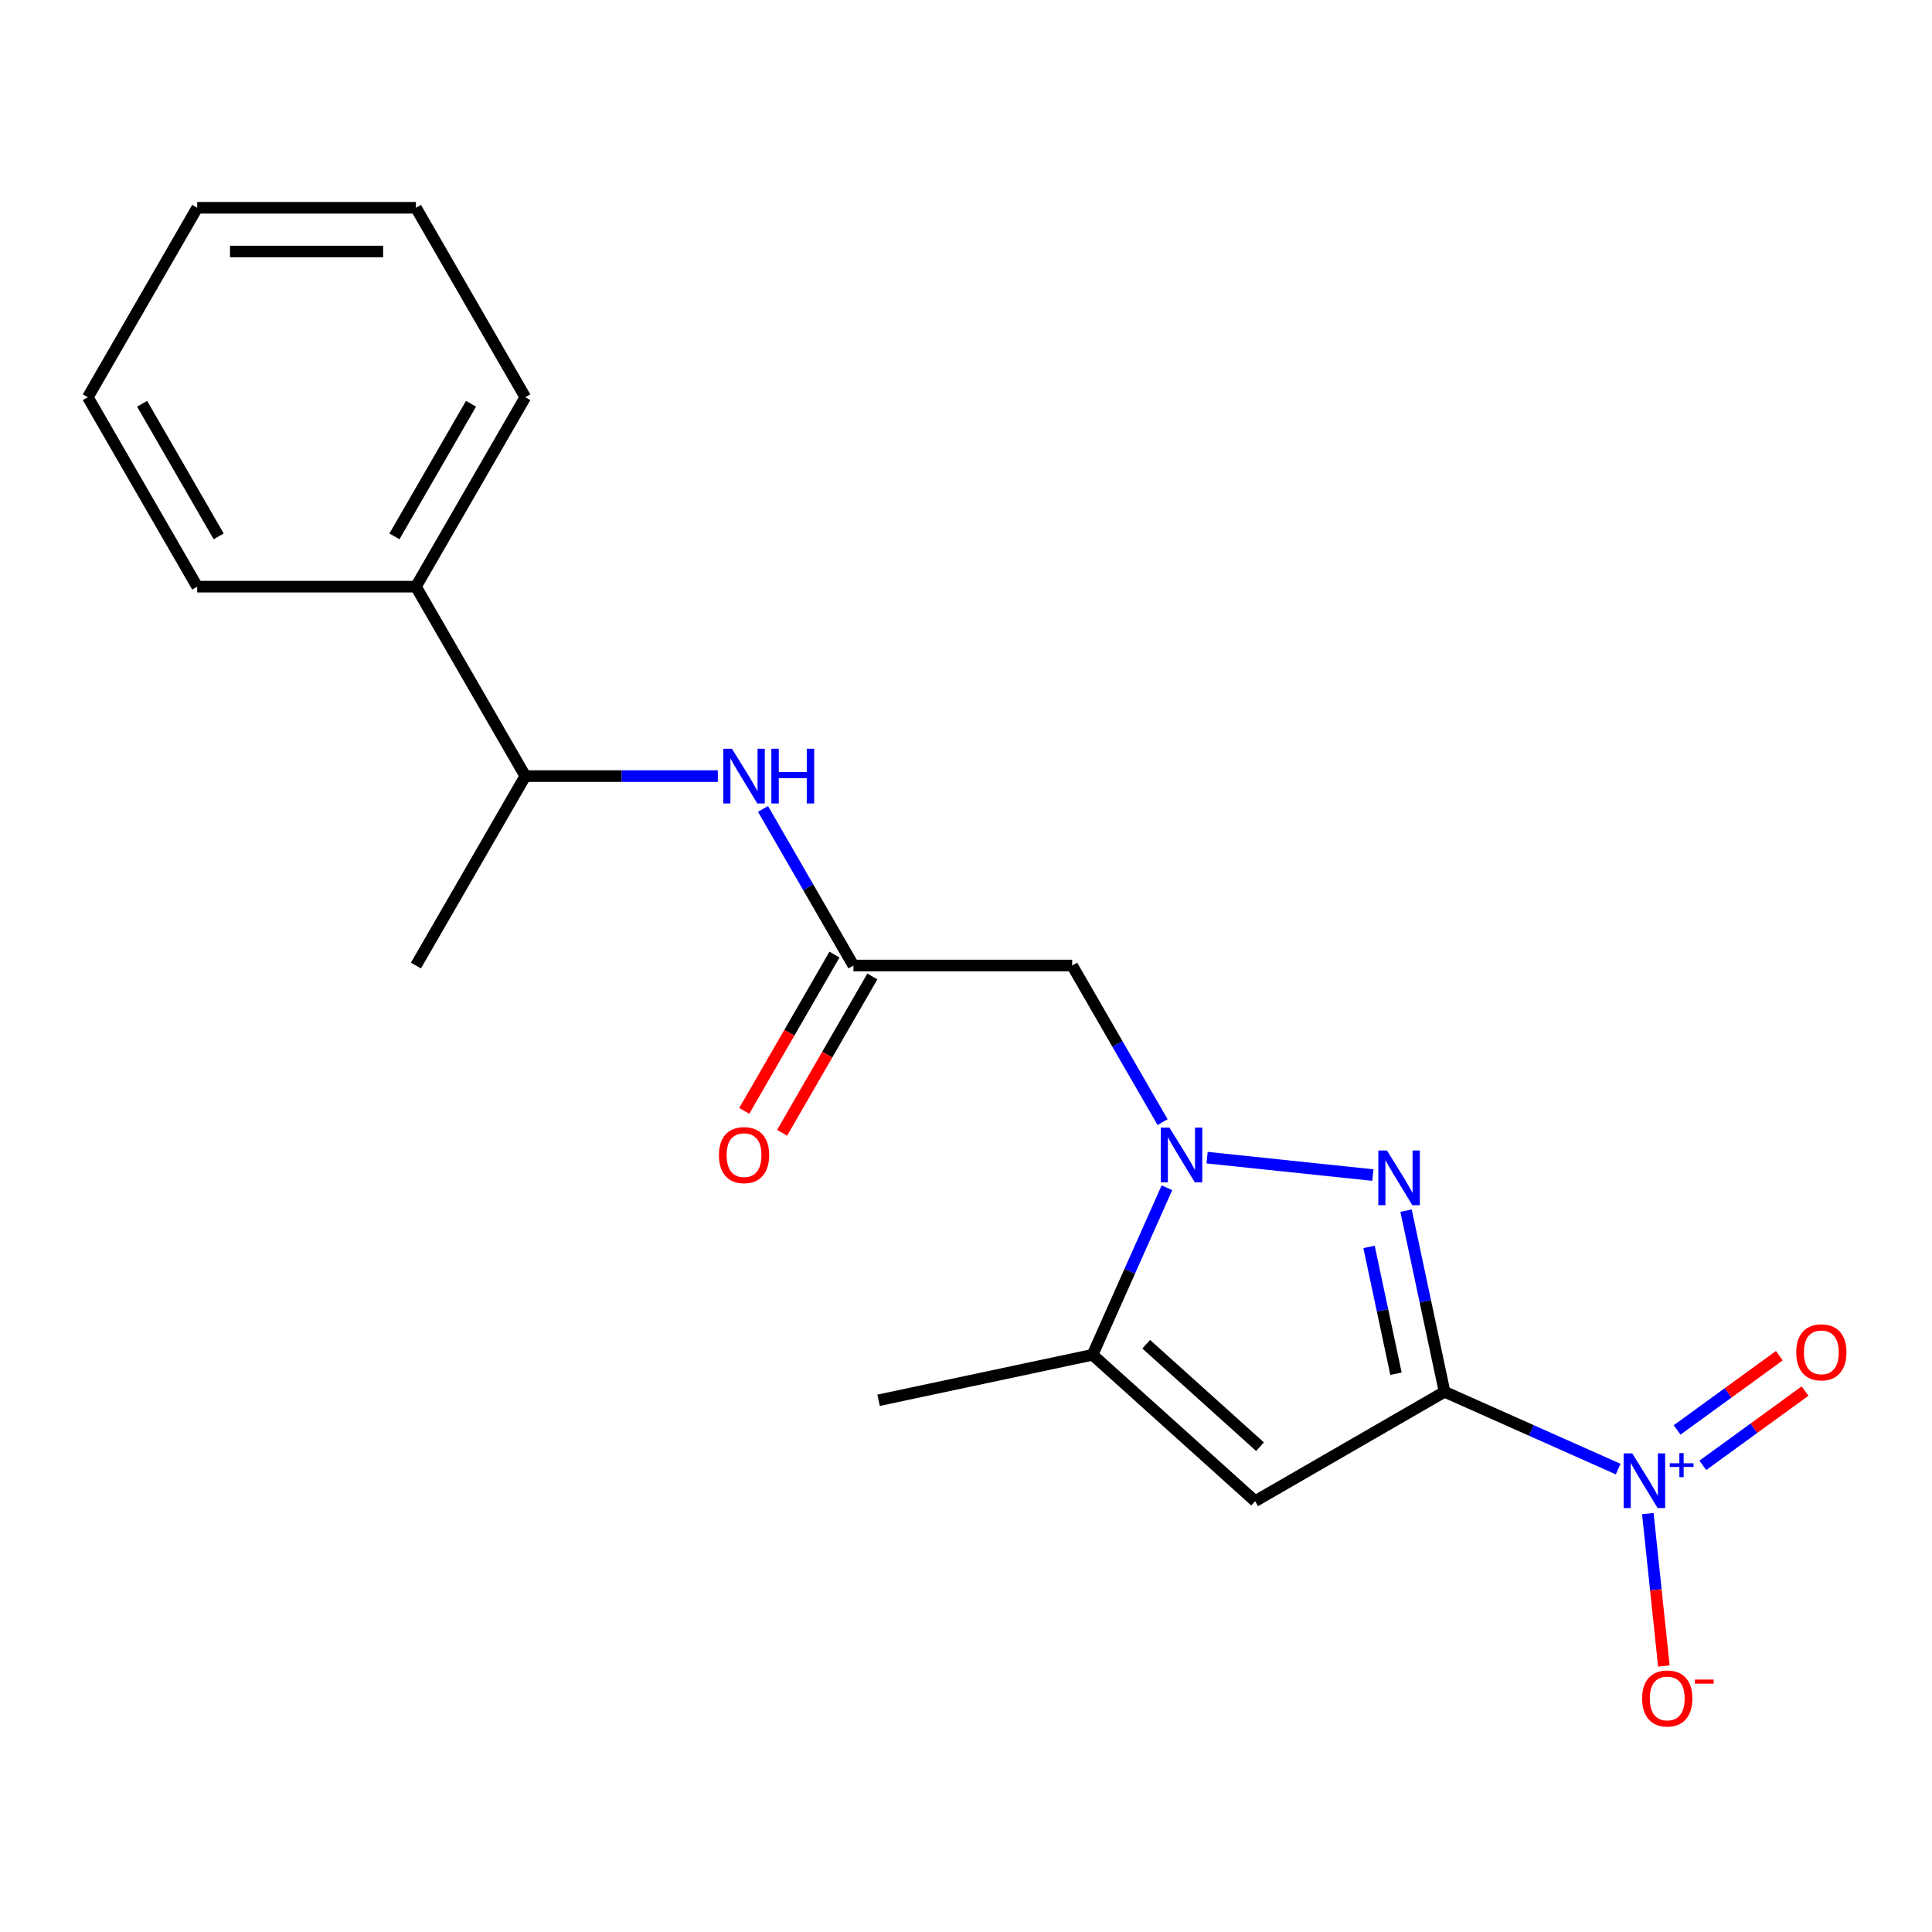 <?xml version='1.0' encoding='iso-8859-1'?>
<svg version='1.1' baseProfile='full'
              xmlns='http://www.w3.org/2000/svg'
                      xmlns:rdkit='http://www.rdkit.org/xml'
                      xmlns:xlink='http://www.w3.org/1999/xlink'
                  xml:space='preserve'
width='1000px' height='1000px' viewBox='0 0 1000 1000'>
<!-- END OF HEADER -->
<rect style='opacity:1.0;fill:#FFFFFF;stroke:none' width='1000' height='1000' x='0' y='0'> </rect>
<path class='bond-0' d='M 747.699,720.387 L 737.735,673.509' style='fill:none;fill-rule:evenodd;stroke:#000000;stroke-width:6px;stroke-linecap:butt;stroke-linejoin:miter;stroke-opacity:1' />
<path class='bond-0' d='M 737.735,673.509 L 727.771,626.631' style='fill:none;fill-rule:evenodd;stroke:#0000FF;stroke-width:6px;stroke-linecap:butt;stroke-linejoin:miter;stroke-opacity:1' />
<path class='bond-0' d='M 722.561,711.032 L 715.586,678.217' style='fill:none;fill-rule:evenodd;stroke:#000000;stroke-width:6px;stroke-linecap:butt;stroke-linejoin:miter;stroke-opacity:1' />
<path class='bond-0' d='M 715.586,678.217 L 708.611,645.402' style='fill:none;fill-rule:evenodd;stroke:#0000FF;stroke-width:6px;stroke-linecap:butt;stroke-linejoin:miter;stroke-opacity:1' />
<path class='bond-2' d='M 747.699,720.387 L 649.647,776.998' style='fill:none;fill-rule:evenodd;stroke:#000000;stroke-width:6px;stroke-linecap:butt;stroke-linejoin:miter;stroke-opacity:1' />
<path class='bond-3' d='M 747.699,720.387 L 792.63,740.392' style='fill:none;fill-rule:evenodd;stroke:#000000;stroke-width:6px;stroke-linecap:butt;stroke-linejoin:miter;stroke-opacity:1' />
<path class='bond-3' d='M 792.63,740.392 L 837.561,760.396' style='fill:none;fill-rule:evenodd;stroke:#0000FF;stroke-width:6px;stroke-linecap:butt;stroke-linejoin:miter;stroke-opacity:1' />
<path class='bond-1' d='M 710.589,608.214 L 624.788,599.196' style='fill:none;fill-rule:evenodd;stroke:#0000FF;stroke-width:6px;stroke-linecap:butt;stroke-linejoin:miter;stroke-opacity:1' />
<path class='bond-5' d='M 601.749,580.815 L 578.349,540.284' style='fill:none;fill-rule:evenodd;stroke:#0000FF;stroke-width:6px;stroke-linecap:butt;stroke-linejoin:miter;stroke-opacity:1' />
<path class='bond-5' d='M 578.349,540.284 L 554.948,499.754' style='fill:none;fill-rule:evenodd;stroke:#000000;stroke-width:6px;stroke-linecap:butt;stroke-linejoin:miter;stroke-opacity:1' />
<path class='bond-20' d='M 603.994,614.796 L 584.751,658.017' style='fill:none;fill-rule:evenodd;stroke:#0000FF;stroke-width:6px;stroke-linecap:butt;stroke-linejoin:miter;stroke-opacity:1' />
<path class='bond-20' d='M 584.751,658.017 L 565.508,701.238' style='fill:none;fill-rule:evenodd;stroke:#000000;stroke-width:6px;stroke-linecap:butt;stroke-linejoin:miter;stroke-opacity:1' />
<path class='bond-4' d='M 649.647,776.998 L 565.508,701.238' style='fill:none;fill-rule:evenodd;stroke:#000000;stroke-width:6px;stroke-linecap:butt;stroke-linejoin:miter;stroke-opacity:1' />
<path class='bond-4' d='M 652.178,748.806 L 593.281,695.774' style='fill:none;fill-rule:evenodd;stroke:#000000;stroke-width:6px;stroke-linecap:butt;stroke-linejoin:miter;stroke-opacity:1' />
<path class='bond-8' d='M 852.917,783.429 L 857.063,822.872' style='fill:none;fill-rule:evenodd;stroke:#0000FF;stroke-width:6px;stroke-linecap:butt;stroke-linejoin:miter;stroke-opacity:1' />
<path class='bond-8' d='M 857.063,822.872 L 861.209,862.315' style='fill:none;fill-rule:evenodd;stroke:#FF0000;stroke-width:6px;stroke-linecap:butt;stroke-linejoin:miter;stroke-opacity:1' />
<path class='bond-9' d='M 881.377,758.459 L 907.83,739.24' style='fill:none;fill-rule:evenodd;stroke:#0000FF;stroke-width:6px;stroke-linecap:butt;stroke-linejoin:miter;stroke-opacity:1' />
<path class='bond-9' d='M 907.83,739.24 L 934.283,720.02' style='fill:none;fill-rule:evenodd;stroke:#FF0000;stroke-width:6px;stroke-linecap:butt;stroke-linejoin:miter;stroke-opacity:1' />
<path class='bond-9' d='M 868.067,740.139 L 894.52,720.92' style='fill:none;fill-rule:evenodd;stroke:#0000FF;stroke-width:6px;stroke-linecap:butt;stroke-linejoin:miter;stroke-opacity:1' />
<path class='bond-9' d='M 894.52,720.92 L 920.973,701.701' style='fill:none;fill-rule:evenodd;stroke:#FF0000;stroke-width:6px;stroke-linecap:butt;stroke-linejoin:miter;stroke-opacity:1' />
<path class='bond-13' d='M 565.508,701.238 L 454.761,724.778' style='fill:none;fill-rule:evenodd;stroke:#000000;stroke-width:6px;stroke-linecap:butt;stroke-linejoin:miter;stroke-opacity:1' />
<path class='bond-6' d='M 554.948,499.754 L 441.727,499.754' style='fill:none;fill-rule:evenodd;stroke:#000000;stroke-width:6px;stroke-linecap:butt;stroke-linejoin:miter;stroke-opacity:1' />
<path class='bond-7' d='M 441.727,499.754 L 418.327,459.223' style='fill:none;fill-rule:evenodd;stroke:#000000;stroke-width:6px;stroke-linecap:butt;stroke-linejoin:miter;stroke-opacity:1' />
<path class='bond-7' d='M 418.327,459.223 L 394.927,418.692' style='fill:none;fill-rule:evenodd;stroke:#0000FF;stroke-width:6px;stroke-linecap:butt;stroke-linejoin:miter;stroke-opacity:1' />
<path class='bond-11' d='M 431.922,494.093 L 408.568,534.543' style='fill:none;fill-rule:evenodd;stroke:#000000;stroke-width:6px;stroke-linecap:butt;stroke-linejoin:miter;stroke-opacity:1' />
<path class='bond-11' d='M 408.568,534.543 L 385.214,574.994' style='fill:none;fill-rule:evenodd;stroke:#FF0000;stroke-width:6px;stroke-linecap:butt;stroke-linejoin:miter;stroke-opacity:1' />
<path class='bond-11' d='M 451.533,505.415 L 428.178,545.865' style='fill:none;fill-rule:evenodd;stroke:#000000;stroke-width:6px;stroke-linecap:butt;stroke-linejoin:miter;stroke-opacity:1' />
<path class='bond-11' d='M 428.178,545.865 L 404.824,586.316' style='fill:none;fill-rule:evenodd;stroke:#FF0000;stroke-width:6px;stroke-linecap:butt;stroke-linejoin:miter;stroke-opacity:1' />
<path class='bond-10' d='M 371.547,401.702 L 321.721,401.702' style='fill:none;fill-rule:evenodd;stroke:#0000FF;stroke-width:6px;stroke-linecap:butt;stroke-linejoin:miter;stroke-opacity:1' />
<path class='bond-10' d='M 321.721,401.702 L 271.896,401.702' style='fill:none;fill-rule:evenodd;stroke:#000000;stroke-width:6px;stroke-linecap:butt;stroke-linejoin:miter;stroke-opacity:1' />
<path class='bond-12' d='M 271.896,401.702 L 215.286,303.649' style='fill:none;fill-rule:evenodd;stroke:#000000;stroke-width:6px;stroke-linecap:butt;stroke-linejoin:miter;stroke-opacity:1' />
<path class='bond-14' d='M 271.896,401.702 L 215.286,499.754' style='fill:none;fill-rule:evenodd;stroke:#000000;stroke-width:6px;stroke-linecap:butt;stroke-linejoin:miter;stroke-opacity:1' />
<path class='bond-15' d='M 215.286,303.649 L 271.896,205.597' style='fill:none;fill-rule:evenodd;stroke:#000000;stroke-width:6px;stroke-linecap:butt;stroke-linejoin:miter;stroke-opacity:1' />
<path class='bond-15' d='M 204.167,277.619 L 243.794,208.983' style='fill:none;fill-rule:evenodd;stroke:#000000;stroke-width:6px;stroke-linecap:butt;stroke-linejoin:miter;stroke-opacity:1' />
<path class='bond-16' d='M 215.286,303.649 L 102.065,303.649' style='fill:none;fill-rule:evenodd;stroke:#000000;stroke-width:6px;stroke-linecap:butt;stroke-linejoin:miter;stroke-opacity:1' />
<path class='bond-17' d='M 271.896,205.597 L 215.286,107.545' style='fill:none;fill-rule:evenodd;stroke:#000000;stroke-width:6px;stroke-linecap:butt;stroke-linejoin:miter;stroke-opacity:1' />
<path class='bond-18' d='M 102.065,303.649 L 45.455,205.597' style='fill:none;fill-rule:evenodd;stroke:#000000;stroke-width:6px;stroke-linecap:butt;stroke-linejoin:miter;stroke-opacity:1' />
<path class='bond-18' d='M 113.184,277.619 L 73.556,208.983' style='fill:none;fill-rule:evenodd;stroke:#000000;stroke-width:6px;stroke-linecap:butt;stroke-linejoin:miter;stroke-opacity:1' />
<path class='bond-21' d='M 215.286,107.545 L 102.065,107.545' style='fill:none;fill-rule:evenodd;stroke:#000000;stroke-width:6px;stroke-linecap:butt;stroke-linejoin:miter;stroke-opacity:1' />
<path class='bond-21' d='M 198.303,130.189 L 119.048,130.189' style='fill:none;fill-rule:evenodd;stroke:#000000;stroke-width:6px;stroke-linecap:butt;stroke-linejoin:miter;stroke-opacity:1' />
<path class='bond-19' d='M 45.455,205.597 L 102.065,107.545' style='fill:none;fill-rule:evenodd;stroke:#000000;stroke-width:6px;stroke-linecap:butt;stroke-linejoin:miter;stroke-opacity:1' />
<path  class='atom-1' d='M 717.899 595.481
L 727.179 610.481
Q 728.099 611.961, 729.579 614.641
Q 731.059 617.321, 731.139 617.481
L 731.139 595.481
L 734.899 595.481
L 734.899 623.801
L 731.019 623.801
L 721.059 607.401
Q 719.899 605.481, 718.659 603.281
Q 717.459 601.081, 717.099 600.401
L 717.099 623.801
L 713.419 623.801
L 713.419 595.481
L 717.899 595.481
' fill='#0000FF'/>
<path  class='atom-2' d='M 605.299 583.646
L 614.579 598.646
Q 615.499 600.126, 616.979 602.806
Q 618.459 605.486, 618.539 605.646
L 618.539 583.646
L 622.299 583.646
L 622.299 611.966
L 618.419 611.966
L 608.459 595.566
Q 607.299 593.646, 606.059 591.446
Q 604.859 589.246, 604.499 588.566
L 604.499 611.966
L 600.819 611.966
L 600.819 583.646
L 605.299 583.646
' fill='#0000FF'/>
<path  class='atom-4' d='M 844.872 752.278
L 854.152 767.278
Q 855.072 768.758, 856.552 771.438
Q 858.032 774.118, 858.112 774.278
L 858.112 752.278
L 861.872 752.278
L 861.872 780.598
L 857.992 780.598
L 848.032 764.198
Q 846.872 762.278, 845.632 760.078
Q 844.432 757.878, 844.072 757.198
L 844.072 780.598
L 840.392 780.598
L 840.392 752.278
L 844.872 752.278
' fill='#0000FF'/>
<path  class='atom-4' d='M 864.248 757.383
L 869.237 757.383
L 869.237 752.13
L 871.455 752.13
L 871.455 757.383
L 876.576 757.383
L 876.576 759.284
L 871.455 759.284
L 871.455 764.564
L 869.237 764.564
L 869.237 759.284
L 864.248 759.284
L 864.248 757.383
' fill='#0000FF'/>
<path  class='atom-8' d='M 378.857 387.542
L 388.137 402.542
Q 389.057 404.022, 390.537 406.702
Q 392.017 409.382, 392.097 409.542
L 392.097 387.542
L 395.857 387.542
L 395.857 415.862
L 391.977 415.862
L 382.017 399.462
Q 380.857 397.542, 379.617 395.342
Q 378.417 393.142, 378.057 392.462
L 378.057 415.862
L 374.377 415.862
L 374.377 387.542
L 378.857 387.542
' fill='#0000FF'/>
<path  class='atom-8' d='M 399.257 387.542
L 403.097 387.542
L 403.097 399.582
L 417.577 399.582
L 417.577 387.542
L 421.417 387.542
L 421.417 415.862
L 417.577 415.862
L 417.577 402.782
L 403.097 402.782
L 403.097 415.862
L 399.257 415.862
L 399.257 387.542
' fill='#0000FF'/>
<path  class='atom-9' d='M 849.966 879.119
Q 849.966 872.319, 853.326 868.519
Q 856.686 864.719, 862.966 864.719
Q 869.246 864.719, 872.606 868.519
Q 875.966 872.319, 875.966 879.119
Q 875.966 885.999, 872.566 889.919
Q 869.166 893.799, 862.966 893.799
Q 856.726 893.799, 853.326 889.919
Q 849.966 886.039, 849.966 879.119
M 862.966 890.599
Q 867.286 890.599, 869.606 887.719
Q 871.966 884.799, 871.966 879.119
Q 871.966 873.559, 869.606 870.759
Q 867.286 867.919, 862.966 867.919
Q 858.646 867.919, 856.286 870.719
Q 853.966 873.519, 853.966 879.119
Q 853.966 884.839, 856.286 887.719
Q 858.646 890.599, 862.966 890.599
' fill='#FF0000'/>
<path  class='atom-9' d='M 877.286 869.341
L 886.975 869.341
L 886.975 871.453
L 877.286 871.453
L 877.286 869.341
' fill='#FF0000'/>
<path  class='atom-10' d='M 929.729 699.969
Q 929.729 693.169, 933.089 689.369
Q 936.449 685.569, 942.729 685.569
Q 949.009 685.569, 952.369 689.369
Q 955.729 693.169, 955.729 699.969
Q 955.729 706.849, 952.329 710.769
Q 948.929 714.649, 942.729 714.649
Q 936.489 714.649, 933.089 710.769
Q 929.729 706.889, 929.729 699.969
M 942.729 711.449
Q 947.049 711.449, 949.369 708.569
Q 951.729 705.649, 951.729 699.969
Q 951.729 694.409, 949.369 691.609
Q 947.049 688.769, 942.729 688.769
Q 938.409 688.769, 936.049 691.569
Q 933.729 694.369, 933.729 699.969
Q 933.729 705.689, 936.049 708.569
Q 938.409 711.449, 942.729 711.449
' fill='#FF0000'/>
<path  class='atom-12' d='M 372.117 597.886
Q 372.117 591.086, 375.477 587.286
Q 378.837 583.486, 385.117 583.486
Q 391.397 583.486, 394.757 587.286
Q 398.117 591.086, 398.117 597.886
Q 398.117 604.766, 394.717 608.686
Q 391.317 612.566, 385.117 612.566
Q 378.877 612.566, 375.477 608.686
Q 372.117 604.806, 372.117 597.886
M 385.117 609.366
Q 389.437 609.366, 391.757 606.486
Q 394.117 603.566, 394.117 597.886
Q 394.117 592.326, 391.757 589.526
Q 389.437 586.686, 385.117 586.686
Q 380.797 586.686, 378.437 589.486
Q 376.117 592.286, 376.117 597.886
Q 376.117 603.606, 378.437 606.486
Q 380.797 609.366, 385.117 609.366
' fill='#FF0000'/>
</svg>
